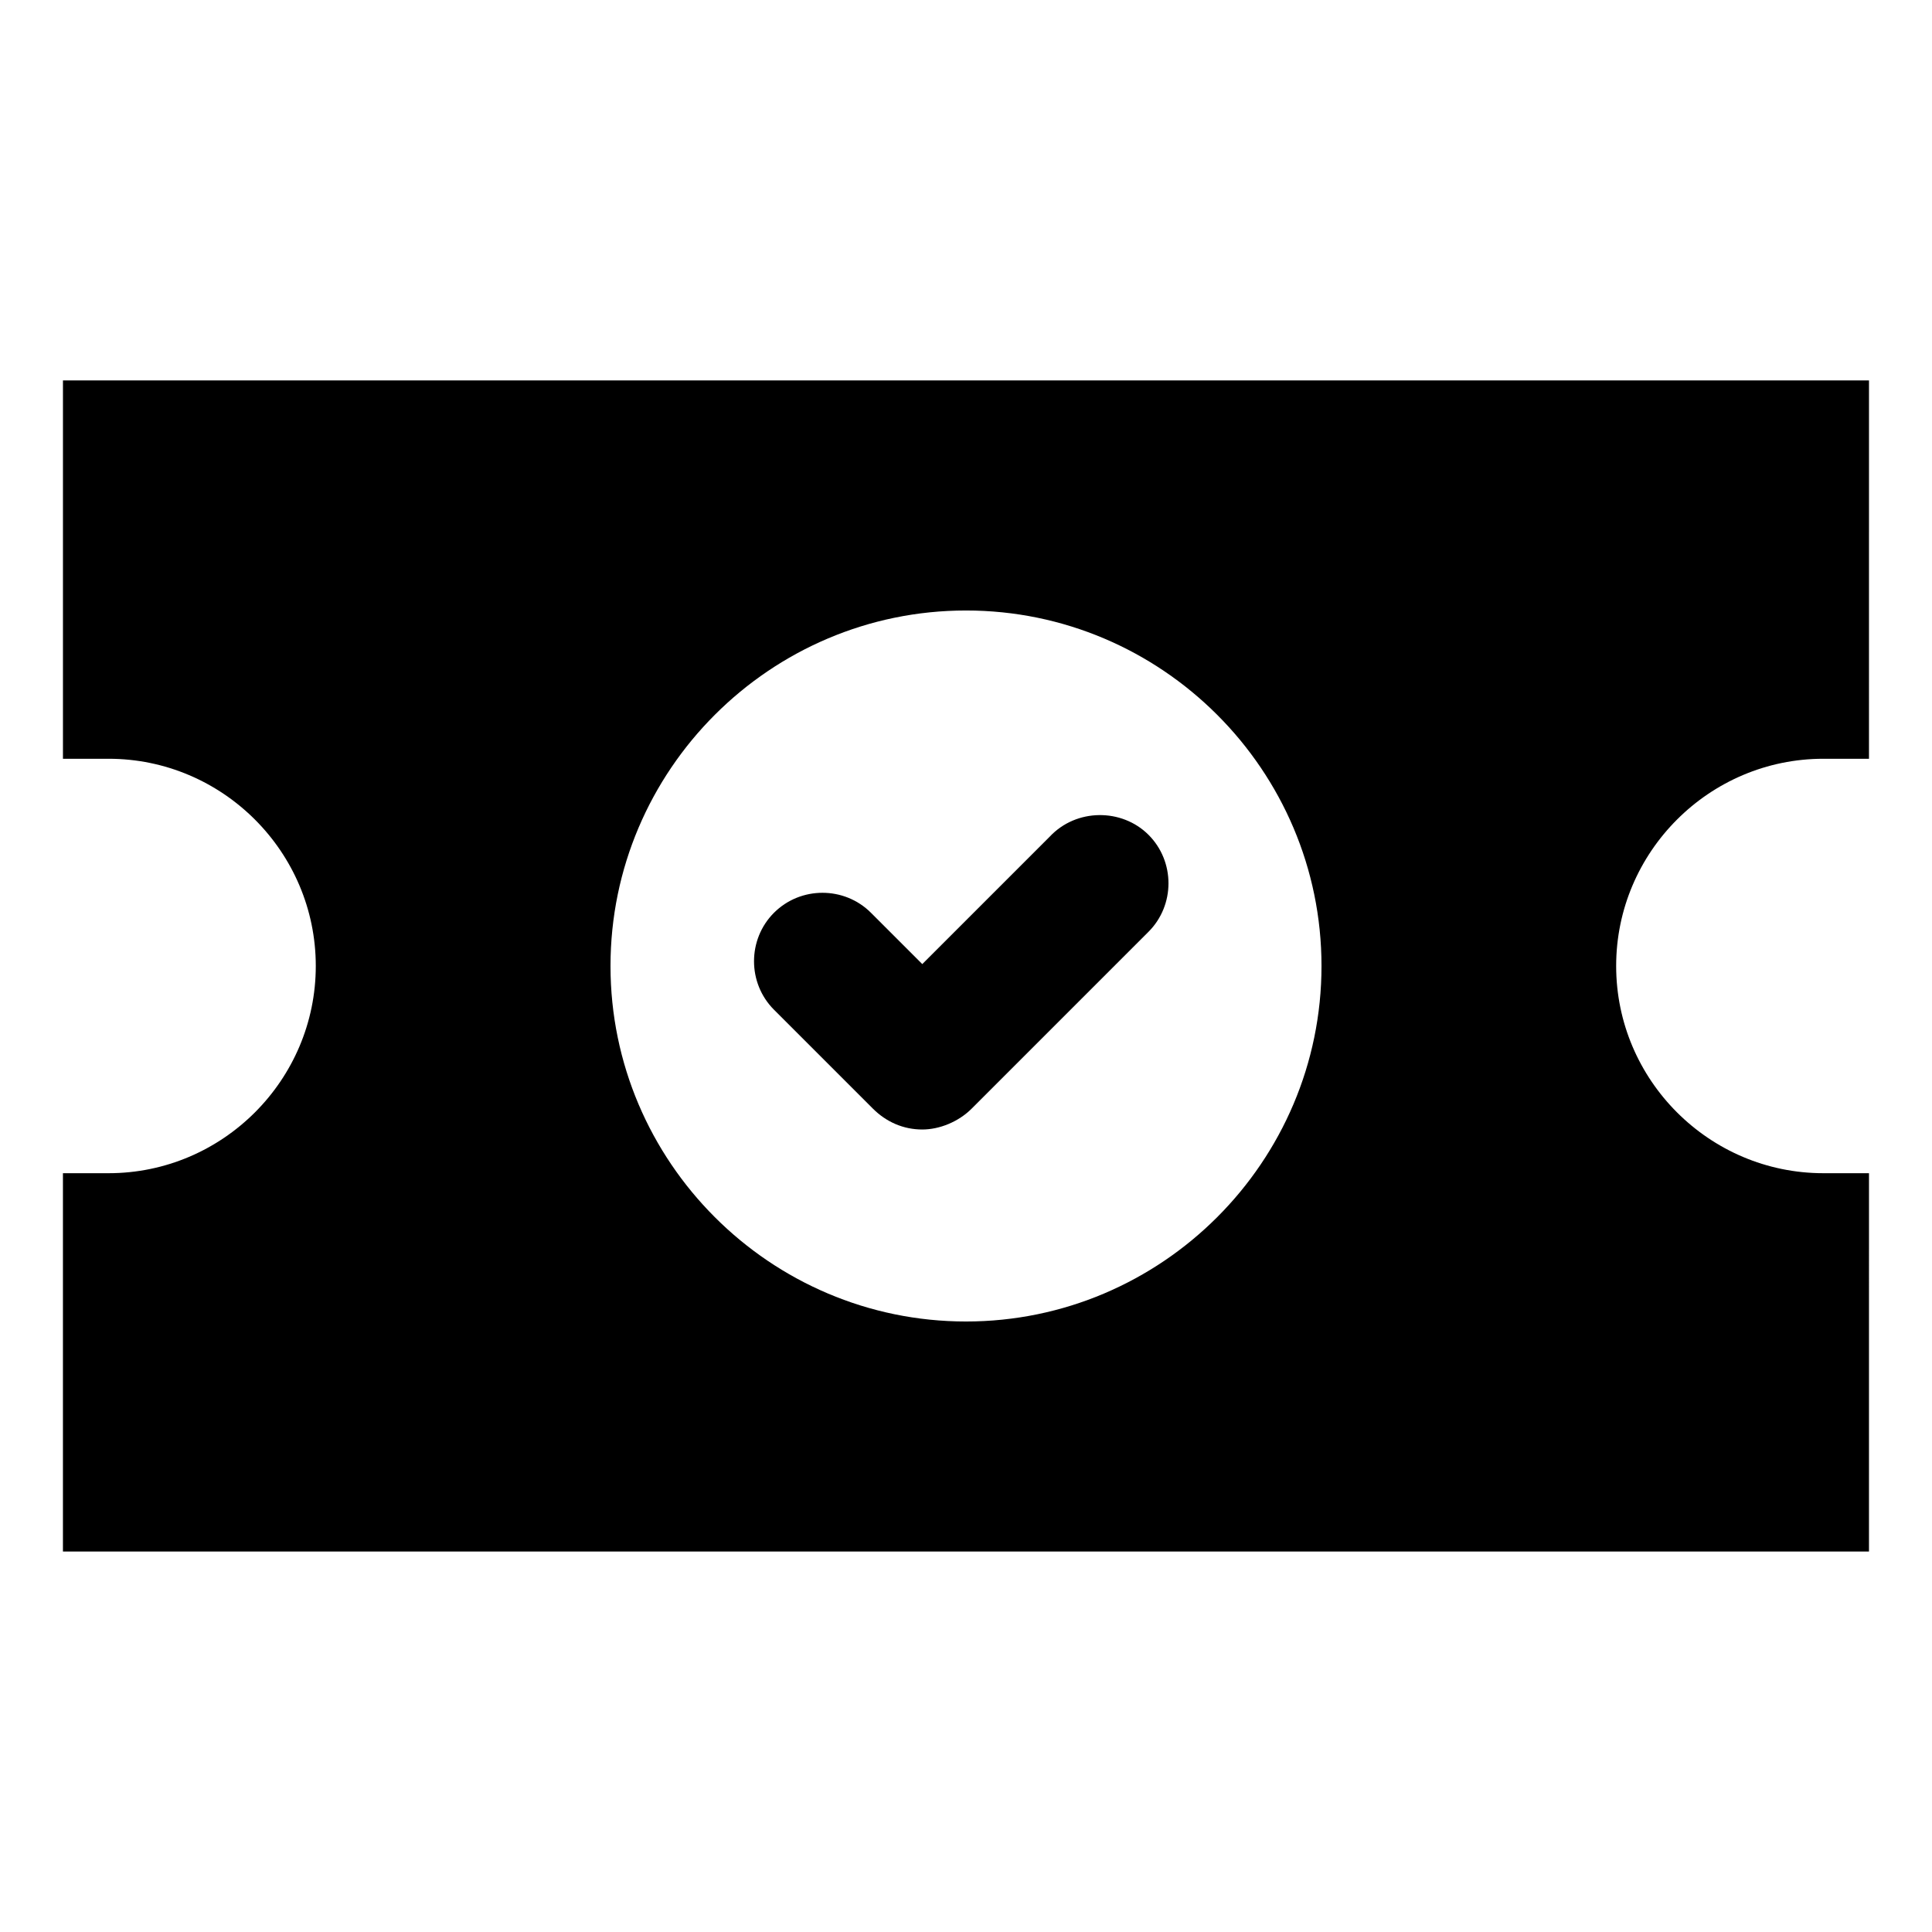 <?xml version="1.0" encoding="UTF-8"?>
<!-- Uploaded to: SVG Repo, www.svgrepo.com, Generator: SVG Repo Mixer Tools -->
<svg fill="#000000" width="800px" height="800px" version="1.1" viewBox="144 144 512 512" xmlns="http://www.w3.org/2000/svg">
 <g>
  <path d="m627.21 345.08h12.09l0.004-100.26h-478.62v100.26h12.09c30.23 0 54.914 24.688 54.914 54.914 0 30.23-24.688 54.918-54.914 54.918h-12.094v100.26h478.62l0.004-100.26h-12.09c-30.23 0-54.914-24.688-54.914-54.914-0.004-30.23 24.684-54.918 54.91-54.918zm-227.21 149.13c-51.891 0-94.211-42.32-94.211-94.211s42.32-94.211 94.211-94.211c51.891-0.004 94.211 42.316 94.211 94.211 0 51.891-42.32 94.211-94.211 94.211z"/>
  <path d="m422.17 365.74-33.754 33.754-13.605-13.602c-7.055-7.055-18.641-7.055-25.695 0-7.055 7.055-7.055 18.641 0 25.695l26.199 26.199c3.527 3.527 8.062 5.543 13.098 5.543 4.535 0 9.574-2.016 13.098-5.543l46.855-46.855c7.055-7.055 7.055-18.641 0-25.695-7.051-7.051-19.145-7.051-26.195 0.504z"/>
 </g>
</svg>